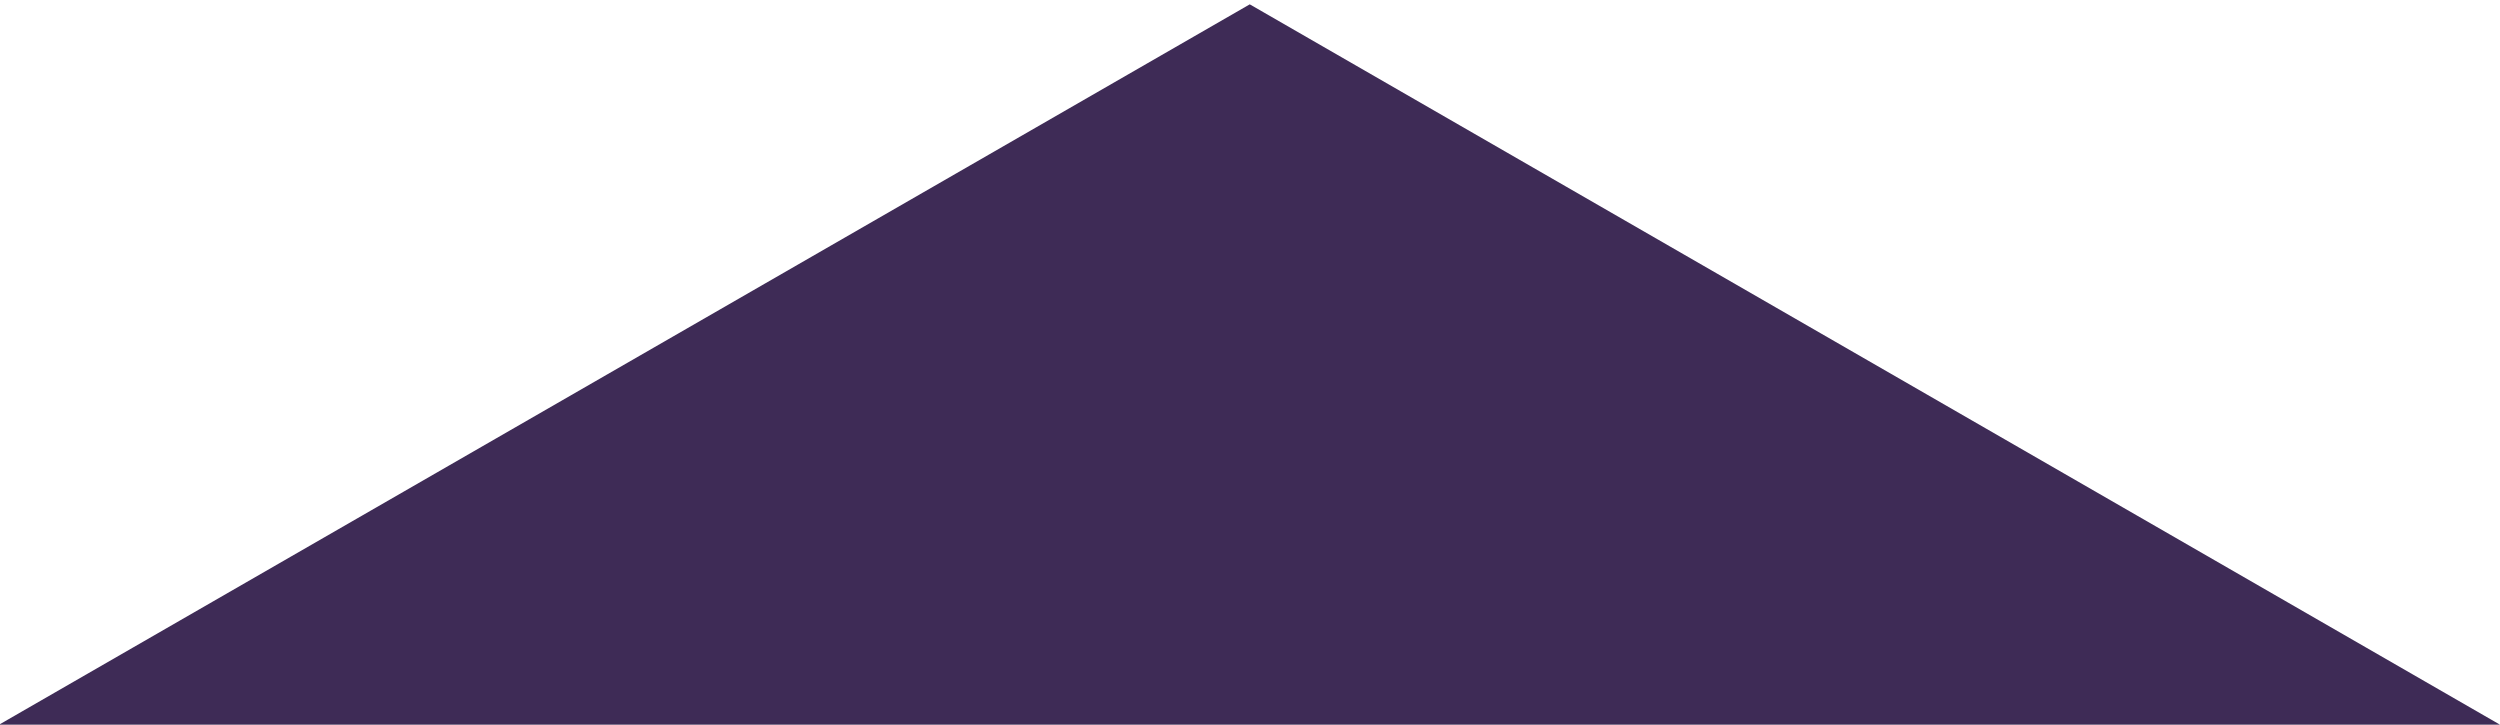 <?xml version="1.0" encoding="utf-8"?>
<!-- Generator: Adobe Illustrator 19.0.0, SVG Export Plug-In . SVG Version: 6.00 Build 0)  -->
<svg version="1.1" id="Layer_1" xmlns="http://www.w3.org/2000/svg" xmlns:xlink="http://www.w3.org/1999/xlink" x="0px" y="0px"
	 viewBox="9 175.7 518.5 150.3" style="enable-background:new 9 175.7 518.5 150.3;" xml:space="preserve">
<style type="text/css">
	.st0{fill:#3E2B56;}
</style>
<polygon id="XMLID_68_" class="st0" points="8.8,326 268.2,176.6 527.5,326 "/>
</svg>
